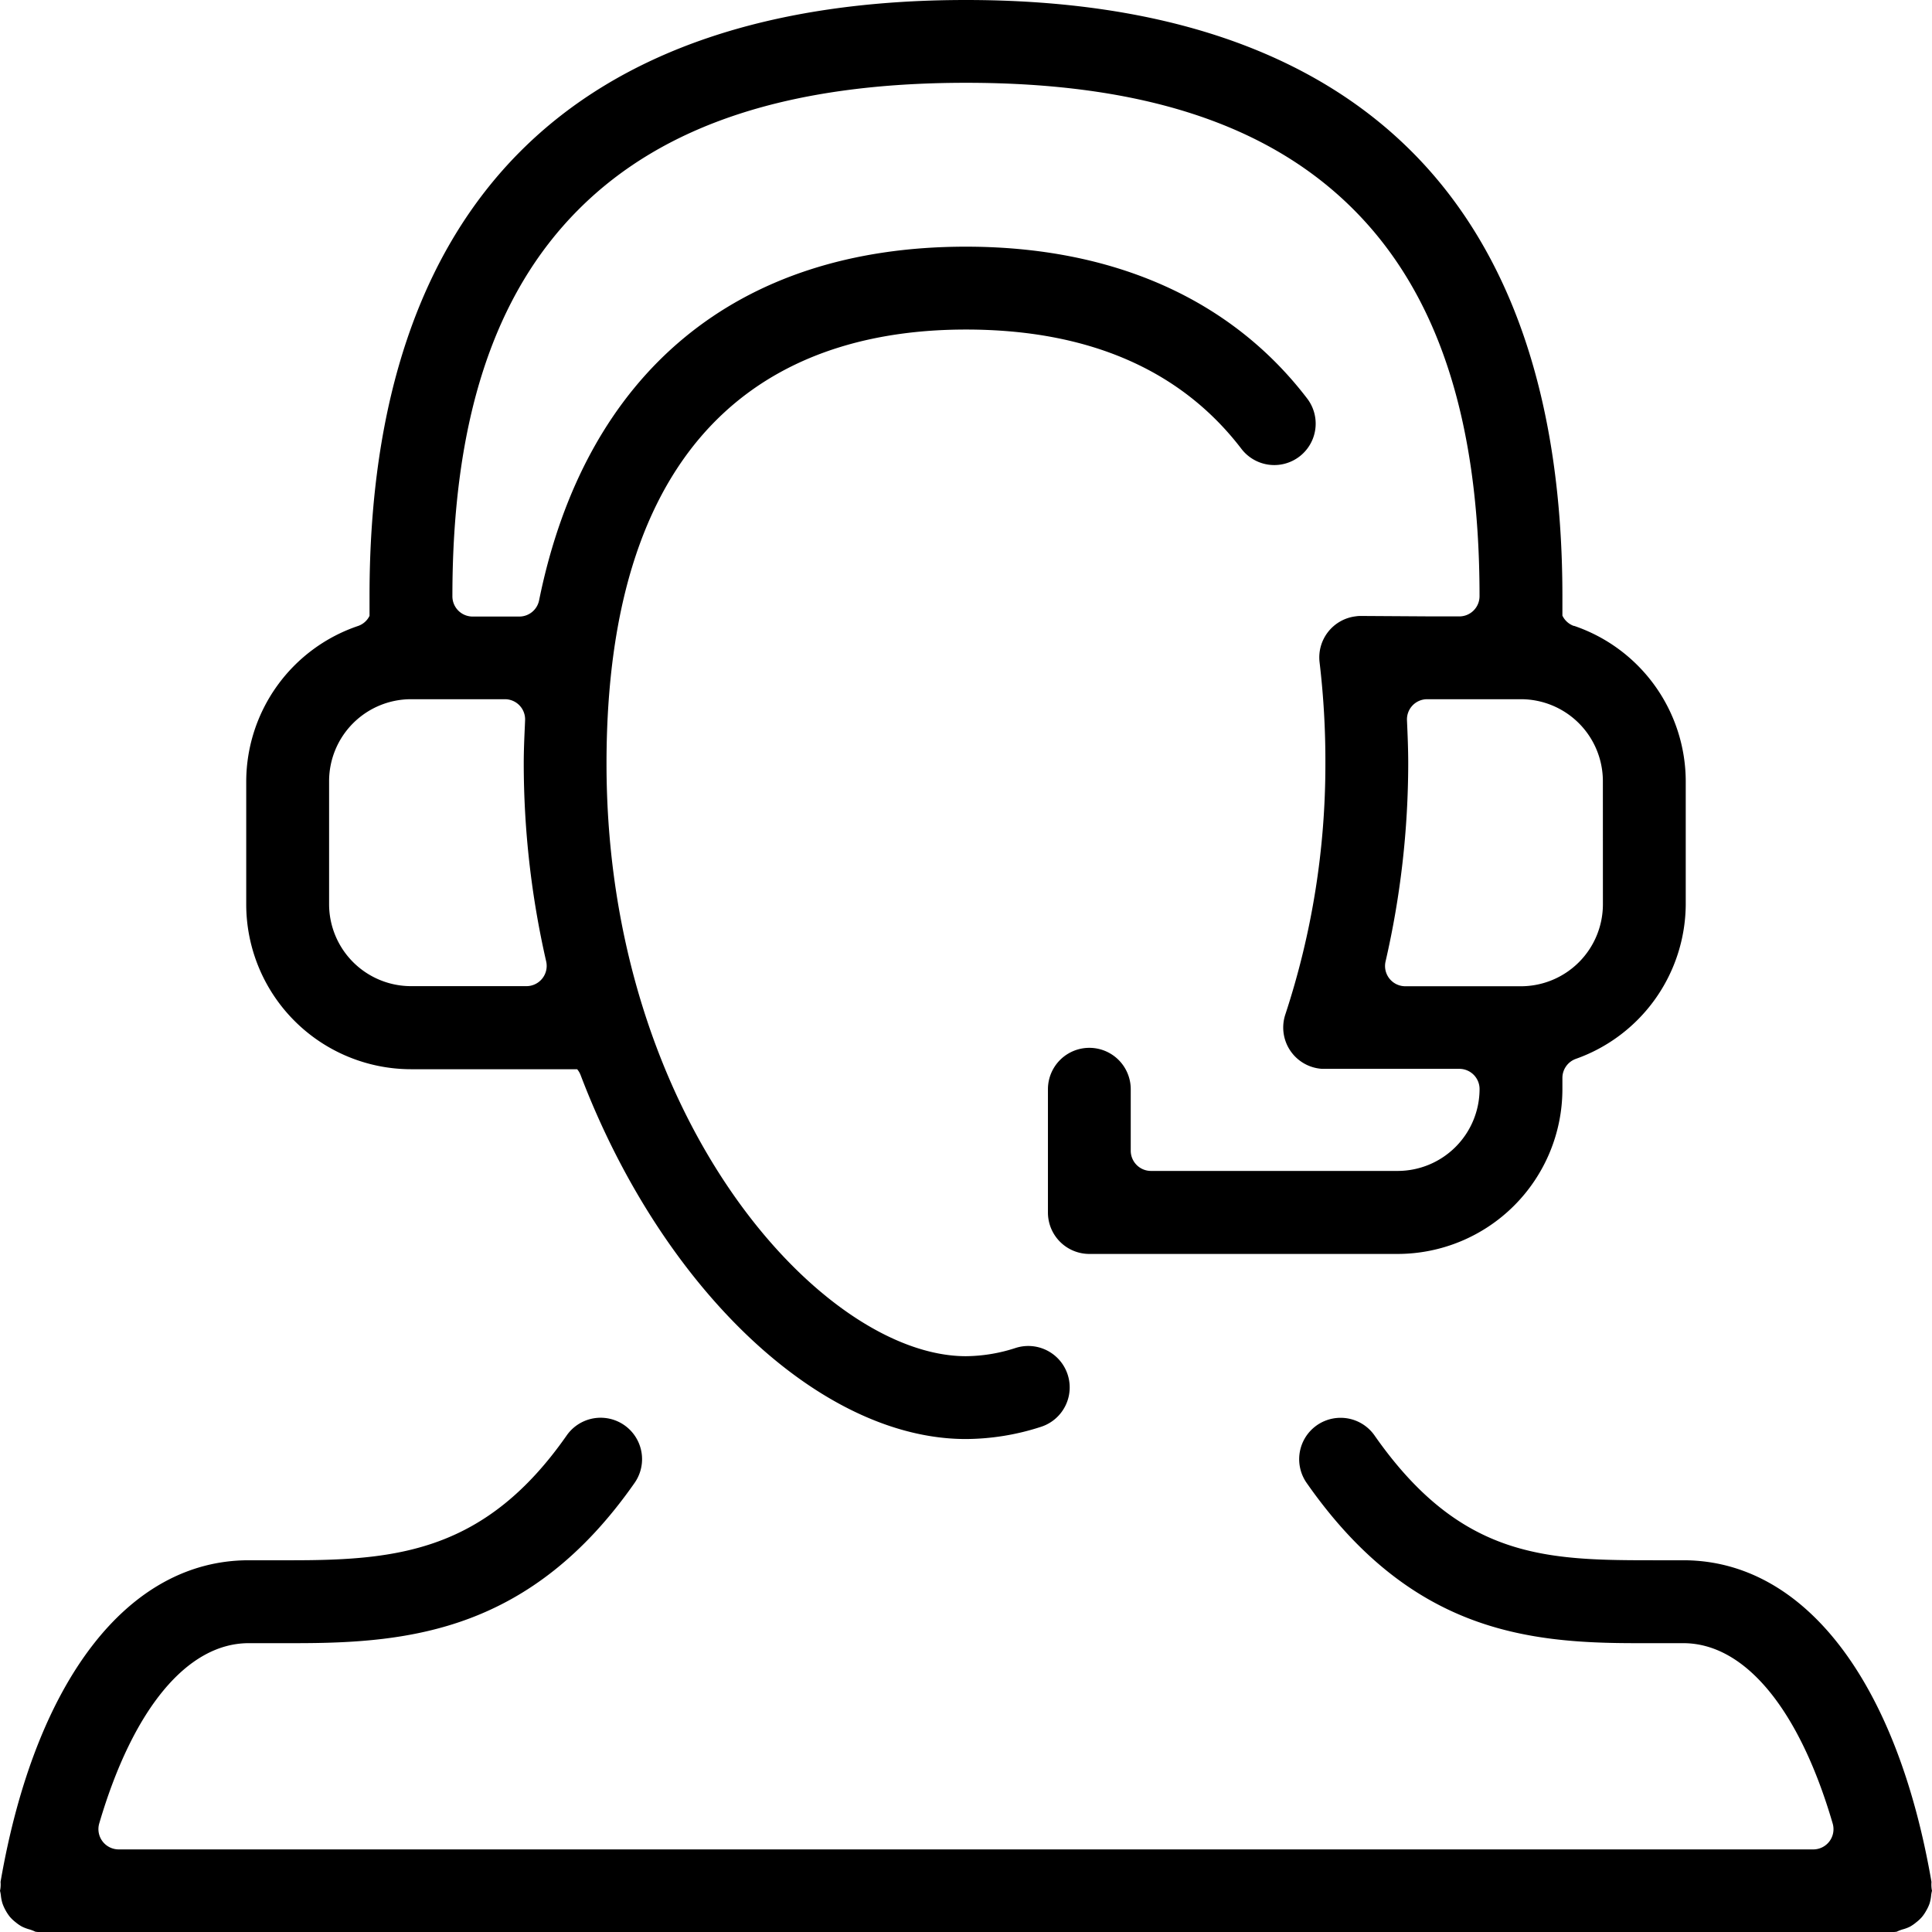 <?xml version="1.0" encoding="utf-8"?>
<svg xmlns="http://www.w3.org/2000/svg" xmlns:xlink="http://www.w3.org/1999/xlink" width="56" height="56" viewBox="0 0 56 56">
  <defs>
    <clipPath id="clip-path">
      <rect id="Rectangle_84" data-name="Rectangle 84" width="56" height="56" transform="translate(0 0)" fill="none"/>
    </clipPath>
  </defs>
  <g id="Group_134" data-name="Group 134" transform="translate(0 0)">
    <g id="Group_133" data-name="Group 133" transform="translate(0 0)" clip-path="url(#clip-path)">
      <path id="Path_222" data-name="Path 222" d="M55.985,45.9a.927.927,0,0,1,0-.157c-1.007-5.839-3.695-9.324-7.193-9.324l-.77,0c-3.159,0-5.655-.005-8.18-3.617a1.2,1.2,0,0,0-.989-.512,1.2,1.2,0,0,0-.981,1.885c2.995,4.289,6.361,4.647,9.552,4.647.243,0,.482,0,.722,0h.644c1.783,0,3.361,1.905,4.331,5.227a.586.586,0,0,1-.563.751H3.44a.588.588,0,0,1-.564-.751c.974-3.322,2.552-5.227,4.334-5.227h.648c.232,0,.47,0,.709,0,3.329,0,6.832-.359,9.828-4.647a1.2,1.2,0,0,0-1.97-1.373c-2.342,3.351-4.883,3.617-7.961,3.617l-1.255,0c-3.5,0-6.185,3.483-7.193,9.323a.888.888,0,0,1,0,.154A.759.759,0,0,1,0,46a.934.934,0,0,1,.025.132,1.219,1.219,0,0,0,.045.229,1.248,1.248,0,0,0,.094.209,1.274,1.274,0,0,0,.123.185,1.133,1.133,0,0,0,.167.157,1.114,1.114,0,0,0,.182.125,1.213,1.213,0,0,0,.229.085,1.17,1.17,0,0,1,.162.064,1.132,1.132,0,0,0,.16.011H54.811a1.178,1.178,0,0,0,.165-.011,1.222,1.222,0,0,1,.164-.065,1.124,1.124,0,0,0,.22-.081,1.176,1.176,0,0,0,.186-.129,1.1,1.1,0,0,0,.164-.154,1.172,1.172,0,0,0,.126-.188,1.108,1.108,0,0,0,.093-.2,1.15,1.15,0,0,0,.046-.233A.827.827,0,0,1,56,46a.739.739,0,0,1-.015-.1" transform="translate(0 8.806)"/>
      <path id="Path_223" data-name="Path 223" d="M44.091,18.144a.589.589,0,0,1-.333-.3V17.28c0-5.656-1.474-10-4.381-12.9S32.129,0,26.471,0s-10,1.473-12.907,4.378S9.183,11.624,9.182,17.263v.588a.578.578,0,0,1-.332.293,4.769,4.769,0,0,0-3.242,4.5v3.574a4.781,4.781,0,0,0,4.777,4.774H15.2a.579.579,0,0,1,.1.169c2.366,6.212,6.959,10.55,11.167,10.55a7.121,7.121,0,0,0,2.178-.354,1.2,1.2,0,0,0-.738-2.285,4.745,4.745,0,0,1-1.439.238c-4.147,0-10.417-6.85-10.417-17.175,0-10.4,5.665-12.583,10.417-12.583,3.543,0,6.23,1.163,7.986,3.458a1.2,1.2,0,1,0,1.905-1.46c-2.2-2.878-5.62-4.4-9.892-4.4-6.636,0-11.029,3.64-12.37,10.251a.585.585,0,0,1-.575.47H12.171a.586.586,0,0,1-.587-.587c0-5.085,1.2-8.754,3.663-11.218S21.383,2.4,26.471,2.4s8.758,1.2,11.223,3.662S41.356,12.2,41.356,17.28a.586.586,0,0,1-.587.587h-.743l-2.111-.013h-.029a.952.952,0,0,0-.121.011A1.2,1.2,0,0,0,36.72,19.2a24.242,24.242,0,0,1,.168,2.927,23.171,23.171,0,0,1-1.162,7.281,1.2,1.2,0,0,0,1.069,1.573v0H40.77a.586.586,0,0,1,.587.585,2.376,2.376,0,0,1-2.374,2.374h-7.15a.587.587,0,0,1-.587-.587V31.572a1.2,1.2,0,0,0-2.4,0v3.574a1.2,1.2,0,0,0,1.2,1.2h8.937a4.78,4.78,0,0,0,4.775-4.774v-.328a.587.587,0,0,1,.389-.552,4.779,4.779,0,0,0,3.186-4.479V22.639a4.769,4.769,0,0,0-3.242-4.5M13.106,20.267a.585.585,0,0,1,.585.612l-.006.148c-.017.375-.033.731-.033,1.1a25.8,25.8,0,0,0,.65,5.739.587.587,0,0,1-.571.718H10.385A2.377,2.377,0,0,1,8.01,26.213V22.639a2.376,2.376,0,0,1,2.375-2.372Zm31.826,5.946a2.377,2.377,0,0,1-2.374,2.374H39.205a.587.587,0,0,1-.573-.718,25.689,25.689,0,0,0,.657-5.739c0-.423-.018-.844-.036-1.251a.585.585,0,0,1,.585-.612h2.719a2.376,2.376,0,0,1,2.374,2.372Z" transform="translate(1.529 0)"/>
    </g>
  </g>
</svg>
